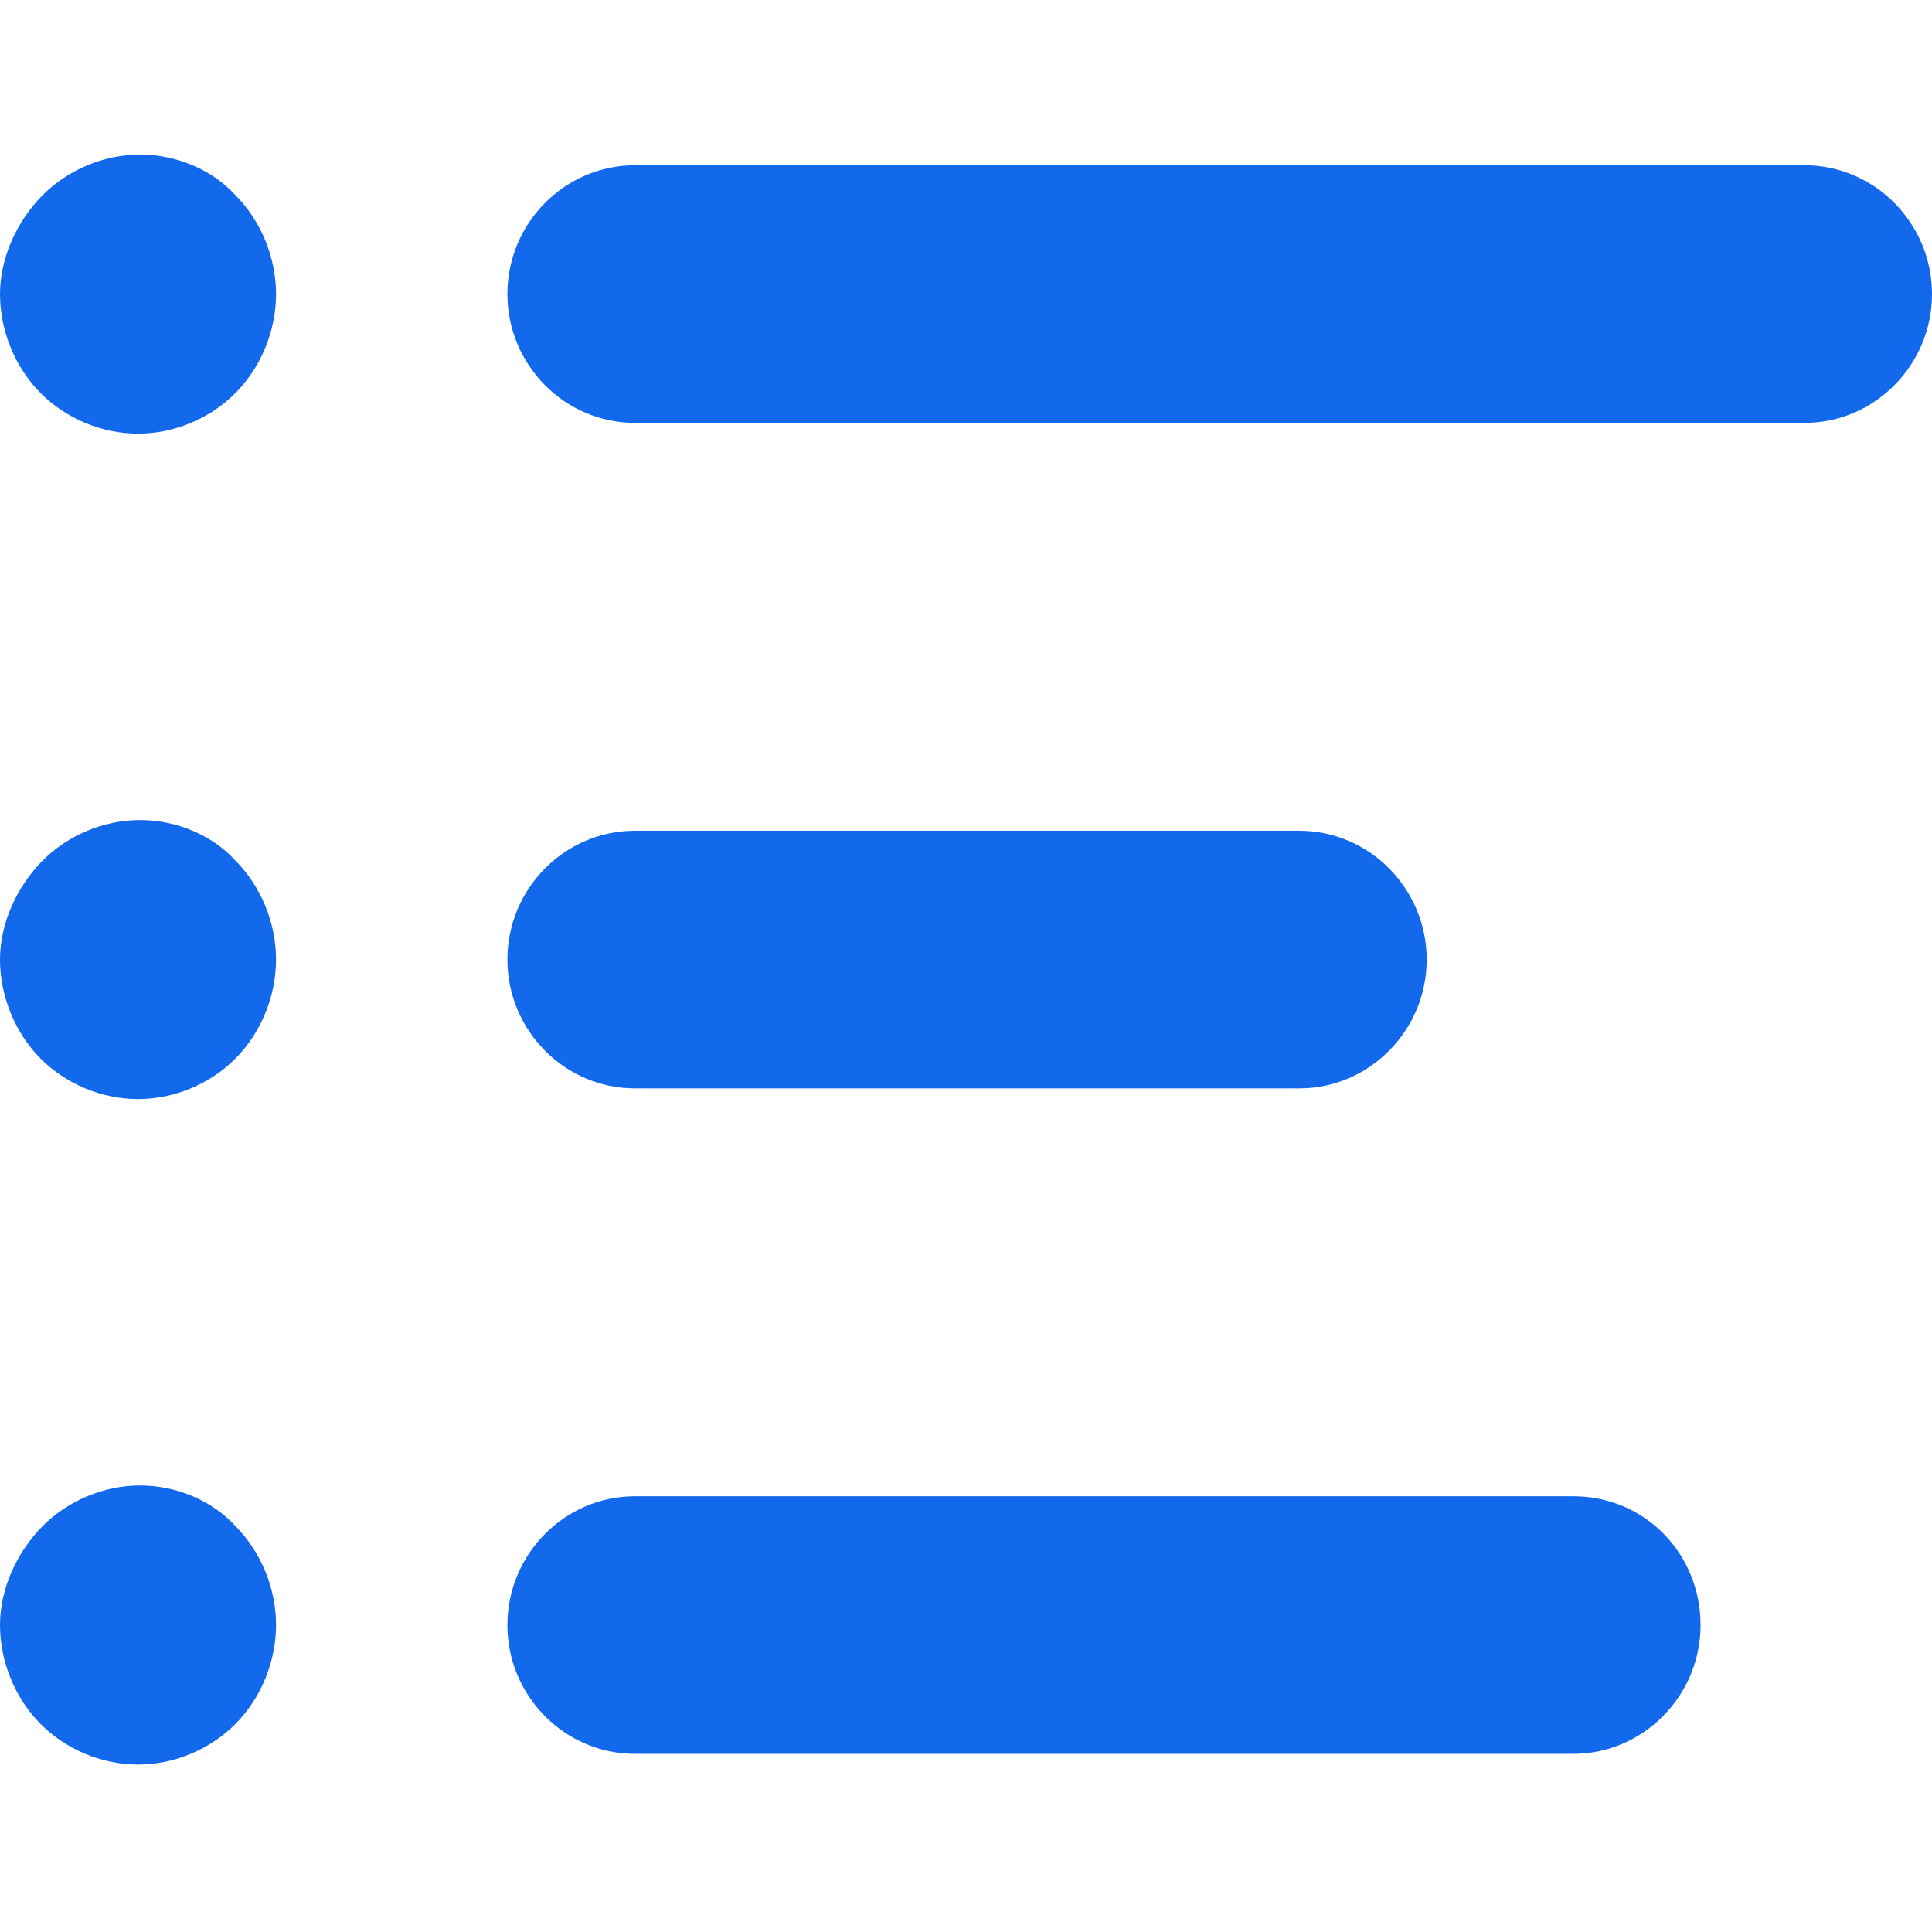 <svg width="24" height="24" viewBox="0 0 24 24" fill="none" xmlns="http://www.w3.org/2000/svg">
<path d="M24 3.653C24 4.533 23.288 5.253 22.418 5.253H7.886C7.015 5.253 6.303 4.533 6.303 3.653C6.303 2.773 7.015 2.053 7.886 2.053H22.418C23.288 2.053 24 2.773 24 3.653ZM7.886 13.52H16.141C17.011 13.52 17.723 12.8 17.723 11.92C17.723 11.04 17.011 10.32 16.141 10.32H7.886C7.015 10.32 6.303 11.04 6.303 11.92C6.303 12.8 7.015 13.52 7.886 13.52ZM19.543 18.587H7.886C7.015 18.587 6.303 19.307 6.303 20.187C6.303 21.067 7.015 21.787 7.886 21.787H19.543C20.413 21.787 21.125 21.067 21.125 20.187C21.125 19.307 20.44 18.587 19.543 18.587ZM1.741 1.92C1.292 1.92 0.844 2.107 0.527 2.427C0.211 2.747 0 3.2 0 3.653C0 4.107 0.185 4.56 0.501 4.88C0.818 5.2 1.266 5.387 1.714 5.387C2.163 5.387 2.611 5.2 2.927 4.88C3.244 4.56 3.429 4.107 3.429 3.653C3.429 3.2 3.244 2.747 2.927 2.427C2.637 2.107 2.189 1.92 1.741 1.92ZM1.741 10.187C1.292 10.187 0.844 10.373 0.527 10.693C0.211 11.013 0 11.467 0 11.92C0 12.373 0.185 12.827 0.501 13.147C0.818 13.467 1.266 13.653 1.714 13.653C2.163 13.653 2.611 13.467 2.927 13.147C3.244 12.827 3.429 12.373 3.429 11.92C3.429 11.467 3.244 11.013 2.927 10.693C2.637 10.373 2.189 10.187 1.741 10.187ZM1.741 18.453C1.292 18.453 0.844 18.64 0.527 18.96C0.211 19.28 0 19.733 0 20.187C0 20.64 0.185 21.093 0.501 21.413C0.818 21.733 1.266 21.92 1.714 21.92C2.163 21.92 2.611 21.733 2.927 21.413C3.244 21.093 3.429 20.64 3.429 20.187C3.429 19.733 3.244 19.28 2.927 18.96C2.637 18.64 2.189 18.453 1.741 18.453Z" fill="#1269EC"/>
</svg>
